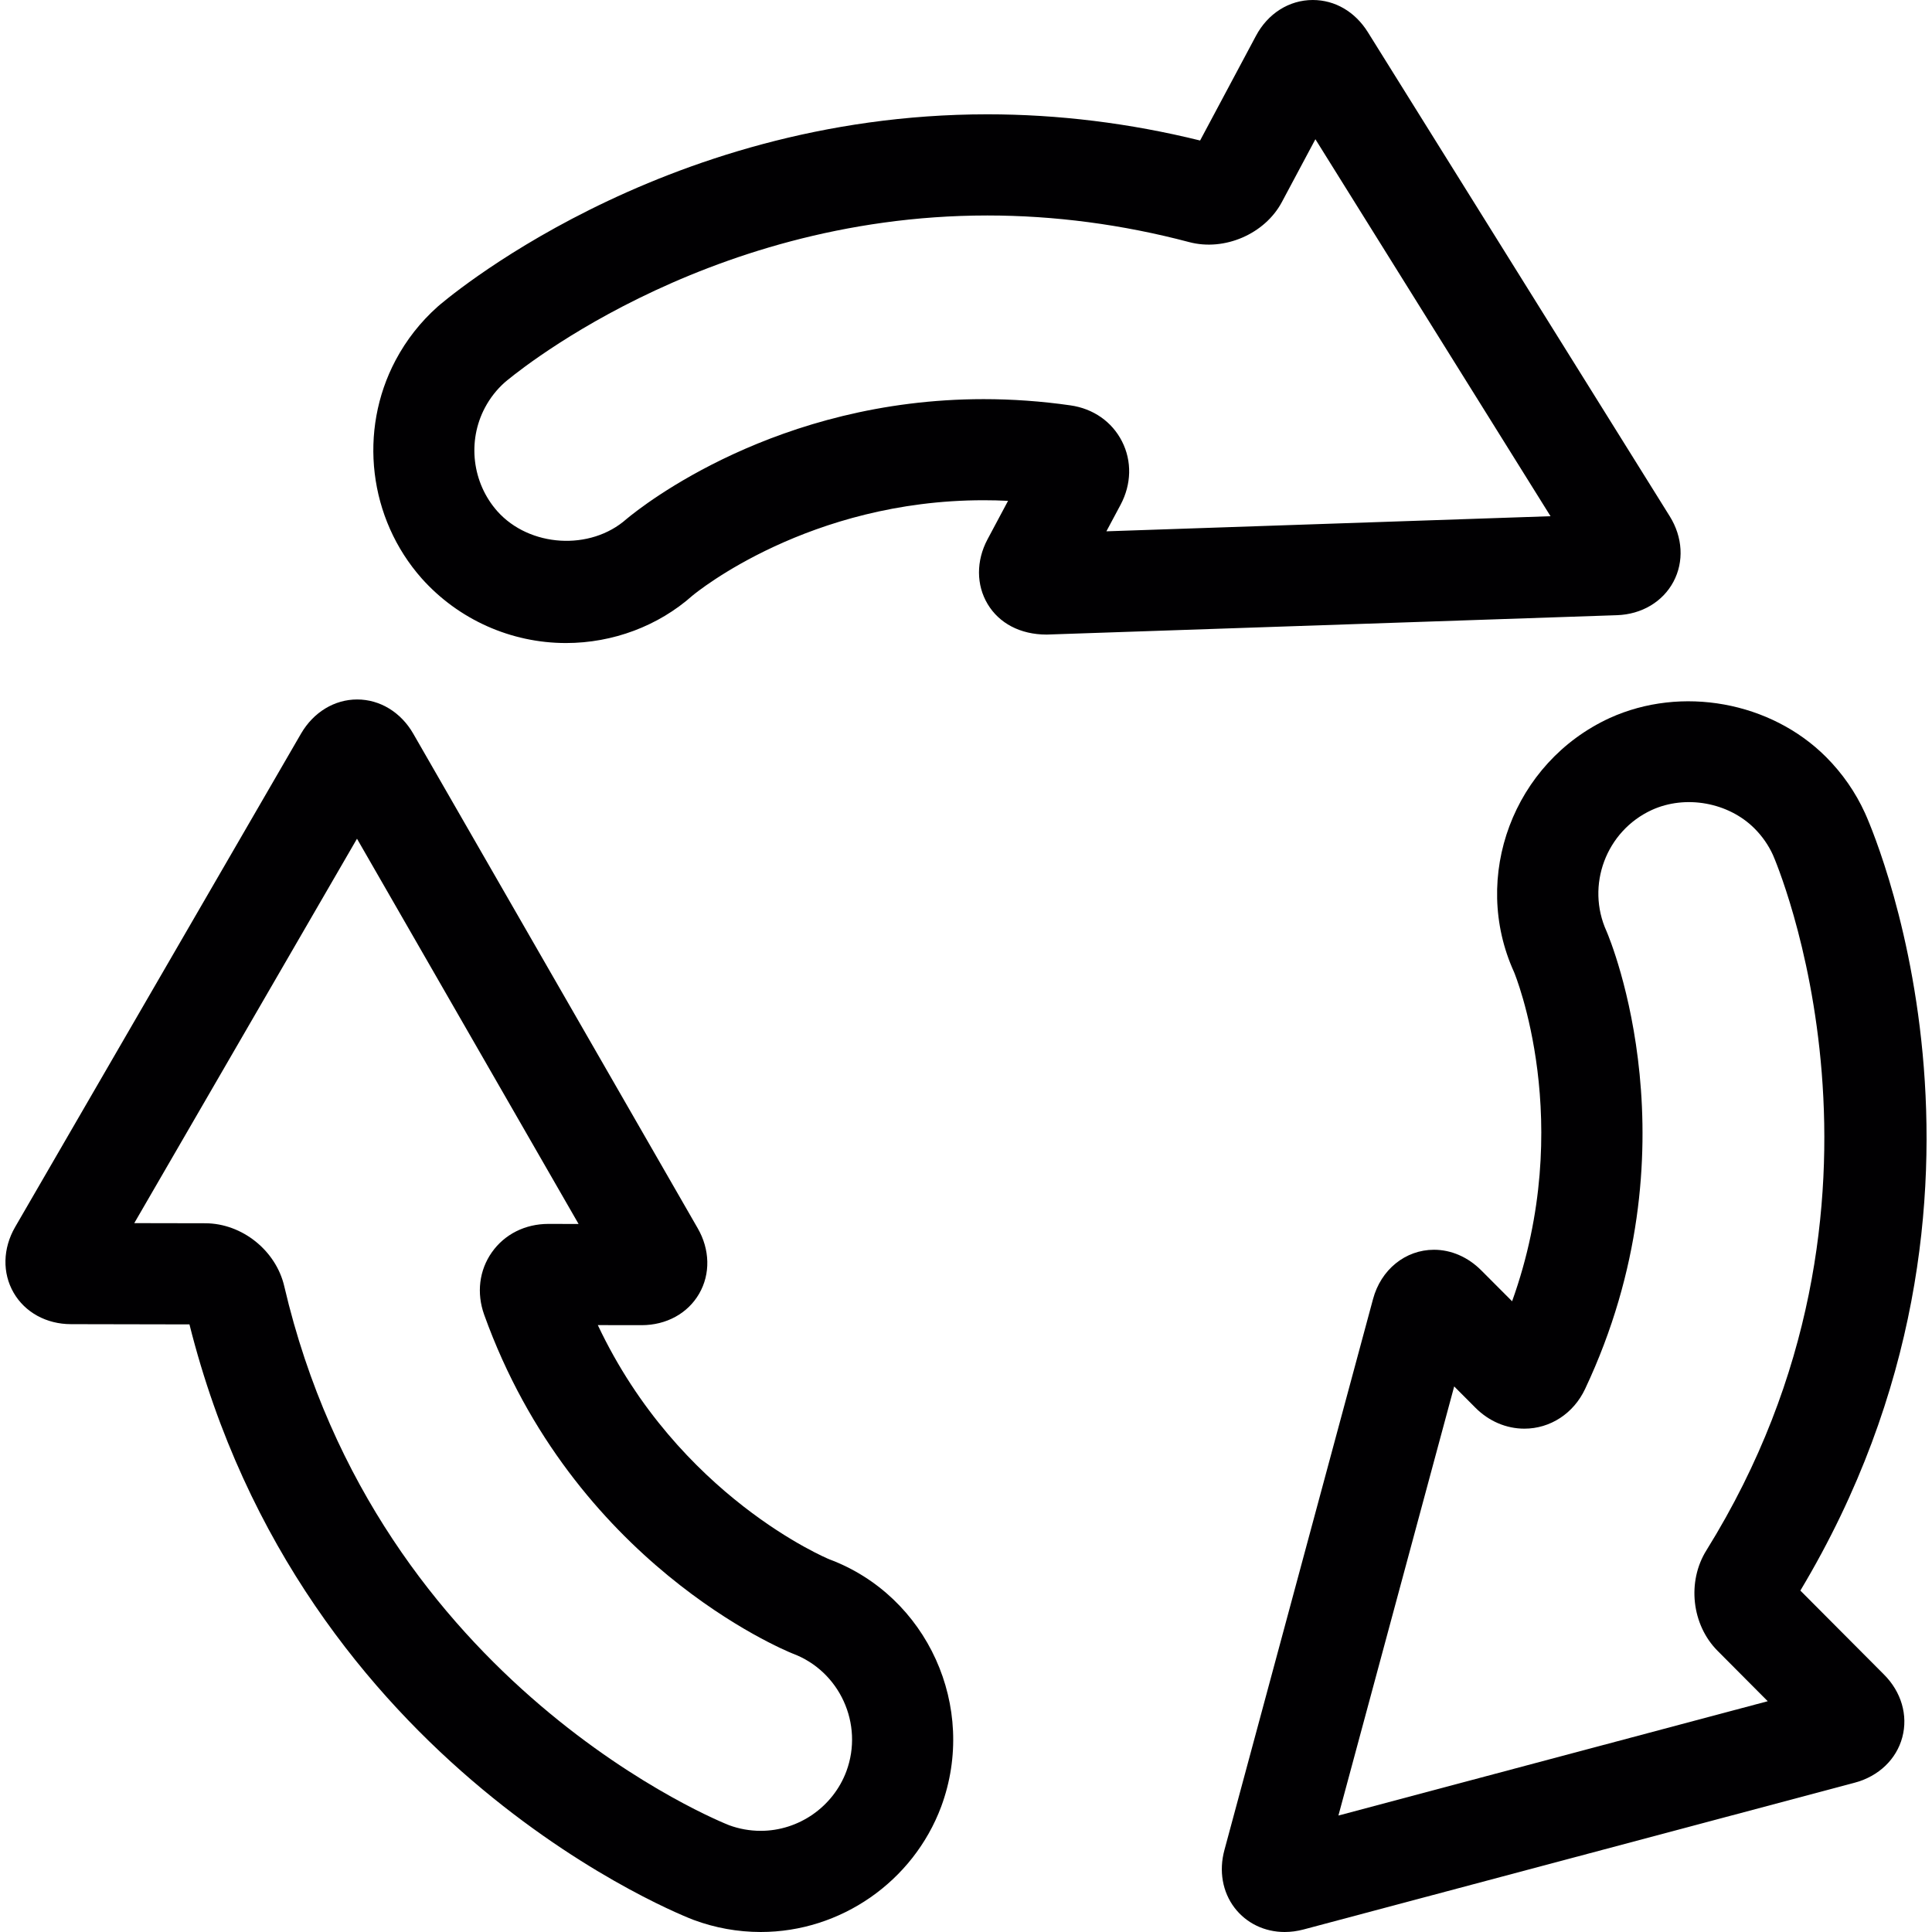 <?xml version="1.0" encoding="iso-8859-1"?>
<!-- Uploaded to: SVG Repo, www.svgrepo.com, Generator: SVG Repo Mixer Tools -->
<svg height="800px" width="800px" version="1.1" id="Capa_1" xmlns="http://www.w3.org/2000/svg" xmlns:xlink="http://www.w3.org/1999/xlink" 
	 viewBox="0 0 57.311 57.311" xml:space="preserve">
<g>
	<g>
		<path style="fill:#010002;" d="M29.299,17.922c0.339,0.564,0.963,0.902,1.748,0.902c0.002,0,0.004,0,0.005,0l16.915-0.575
			c0.73-0.025,1.356-0.396,1.674-0.992s0.277-1.323-0.11-1.943l-8.955-14.36C40.197,0.348,39.602,0,38.942,0
			c-0.702,0-1.334,0.401-1.687,1.067L35.6,4.168c-2.091-0.516-4.211-0.777-6.31-0.777c-9.782,0-16.242,5.648-16.308,5.706
			c-0.507,0.452-0.927,0.986-1.247,1.589c-1.11,2.094-0.801,4.694,0.776,6.474c1.087,1.217,2.646,1.915,4.278,1.915
			c1.397,0,2.742-0.51,3.749-1.404c0.14-0.116,3.464-2.832,8.641-2.832c0.24,0,0.481,0.006,0.724,0.018l-0.611,1.145
			C28.955,16.636,28.957,17.354,29.299,17.922z M29.18,11.84c-6.144,0-10.125,3.164-10.595,3.556
			c-1.073,0.952-2.88,0.836-3.831-0.229c-0.748-0.844-0.896-2.079-0.369-3.073c0.152-0.287,0.352-0.541,0.587-0.75
			c0.057-0.049,5.771-4.952,14.318-4.952c1.988,0,4.004,0.266,5.983,0.789c1.05,0.28,2.25-0.242,2.753-1.188L39.02,4.13
			l6.975,11.183L32.82,15.761l0.421-0.788c0.324-0.609,0.34-1.295,0.042-1.88c-0.296-0.583-0.853-0.972-1.529-1.068
			C30.899,11.902,30.033,11.84,29.18,11.84z"/>
		<path style="fill:#010002;" d="M5.62,39.287c3.326,13.244,14.845,17.625,14.959,17.667c0.636,0.236,1.305,0.356,1.986,0.357h0.001
			c2.369,0,4.521-1.493,5.354-3.72c1.092-2.953-0.413-6.25-3.32-7.336c-0.048-0.019-4.466-1.857-6.866-6.947l1.3,0.002
			c0.732,0,1.369-0.349,1.706-0.934c0.338-0.584,0.321-1.311-0.043-1.941l-8.439-14.673c-0.365-0.634-0.986-1.013-1.663-1.013
			c-0.672,0-1.292,0.375-1.662,1.008L0.447,36.402c-0.365,0.633-0.381,1.36-0.043,1.945c0.337,0.584,0.975,0.933,1.702,0.933
			L5.62,39.287z M10.59,24.88l6.573,11.428l-0.895-0.002c-0.69,0-1.301,0.307-1.678,0.843c-0.375,0.533-0.458,1.208-0.227,1.852
			c2.644,7.354,8.852,9.93,9.15,10.05c1.398,0.522,2.112,2.092,1.594,3.493c-0.394,1.056-1.416,1.766-2.541,1.766
			c-0.325,0-0.643-0.058-0.938-0.167c-0.104-0.04-10.419-4.103-13.194-15.981c-0.245-1.065-1.251-1.871-2.341-1.875l-2.11-0.004
			L10.59,24.88z"/>
		<path style="fill:#010002;" d="M55.322,24.116c-0.281-0.616-0.669-1.174-1.154-1.661c-1.638-1.639-4.284-2.126-6.419-1.155
			c-2.857,1.316-4.123,4.711-2.836,7.536c0.02,0.048,1.846,4.468-0.058,9.765l-0.915-0.917c-0.393-0.394-0.891-0.611-1.402-0.611
			c-0.849,0-1.576,0.59-1.809,1.465l-4.407,16.339c-0.169,0.62-0.059,1.246,0.301,1.717c0.349,0.456,0.89,0.717,1.485,0.717
			c0.184,0,0.373-0.025,0.561-0.075l16.356-4.356c0.706-0.19,1.231-0.693,1.405-1.345c0.175-0.652-0.03-1.35-0.545-1.863
			l-2.479-2.489C60.479,35.375,55.367,24.212,55.322,24.116z M50.621,45.986c-0.582,0.928-0.441,2.21,0.328,2.983l1.489,1.496
			l-12.735,3.391l3.434-12.729l0.629,0.631c0.399,0.401,0.915,0.622,1.453,0.622c0.769,0,1.459-0.451,1.801-1.177
			c3.34-7.086,0.762-13.285,0.637-13.577c-0.619-1.358-0.015-2.974,1.341-3.598c1.005-0.459,2.276-0.225,3.047,0.547
			c0.231,0.231,0.415,0.496,0.548,0.787C52.637,25.462,57.065,35.615,50.621,45.986z"/>
	</g>
</g>
</svg>
